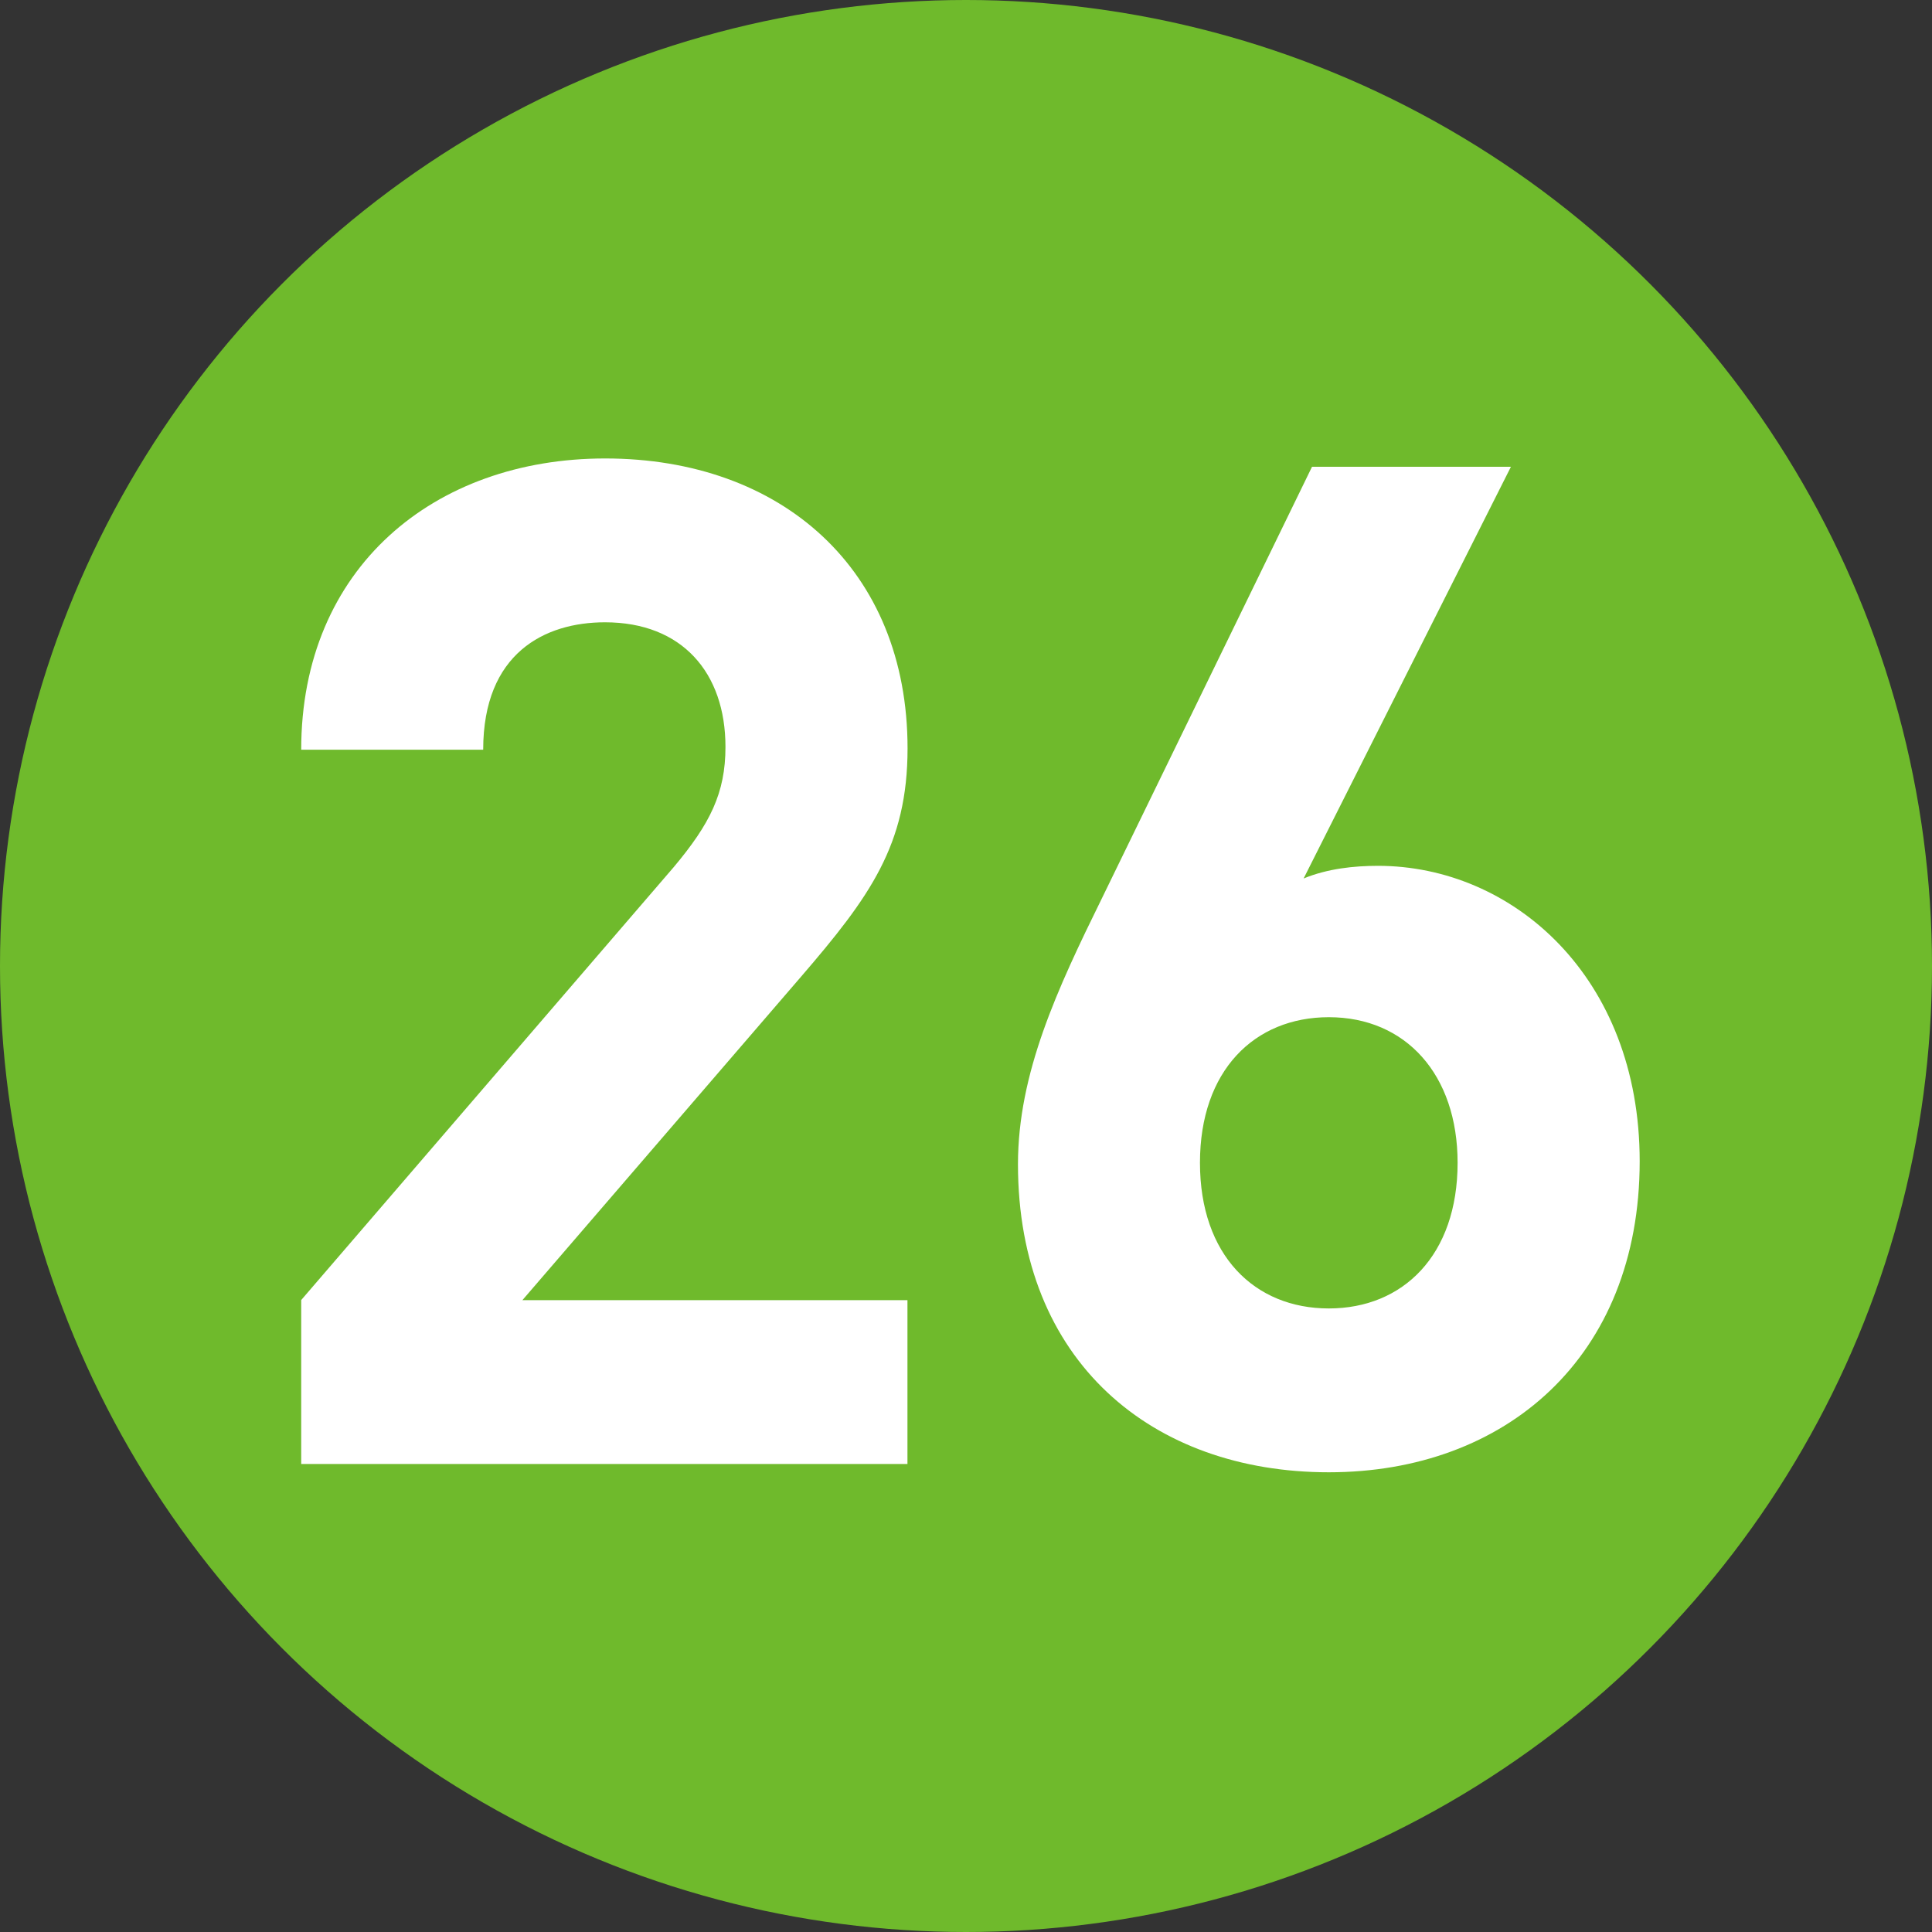 <?xml version="1.0" encoding="utf-8"?>
<!-- Generator: Adobe Illustrator 25.2.1, SVG Export Plug-In . SVG Version: 6.00 Build 0)  -->
<svg version="1.1" id="レイヤー_1" xmlns="http://www.w3.org/2000/svg" xmlns:xlink="http://www.w3.org/1999/xlink" x="0px"
	 y="0px" width="20px" height="20px" viewBox="0 0 20 20" enable-background="new 0 0 20 20" xml:space="preserve">
<rect x="0" y="0" width="20" height="20" fill="#333333" stroke="none"/>
<g>
	<circle fill="#6FBA2C" cx="10" cy="10" r="10"/>
	<g>
		<g>
			<path fill="#FFFFFF" d="M3.118,15.154v-1.696l3.855-4.48C7.35,8.529,7.51,8.21,7.51,7.732c0-0.768-0.449-1.29-1.247-1.29
				c-0.624,0-1.261,0.319-1.261,1.319H3.118c0-1.884,1.377-3.015,3.146-3.015c1.826,0,3.131,1.146,3.131,3.001
				c0,1-0.391,1.537-1.102,2.363l-2.885,3.349h3.986v1.696H3.118z"/>
			<path fill="#FFFFFF" d="M13.756,15.241c-1.827,0-3.218-1.145-3.218-3.189c0-0.942,0.406-1.812,0.87-2.755l2.174-4.465h2.059
				l-2.146,4.262c0.247-0.102,0.522-0.131,0.769-0.131c1.392,0,2.71,1.146,2.71,3.059C16.973,14.052,15.582,15.241,13.756,15.241z
				 M13.756,10.53c-0.769,0-1.334,0.551-1.334,1.507c0,0.957,0.565,1.508,1.334,1.508c0.768,0,1.333-0.551,1.333-1.508
				C15.089,11.124,14.552,10.53,13.756,10.53z"/>
		</g>
	</g>
</g>
</svg>
